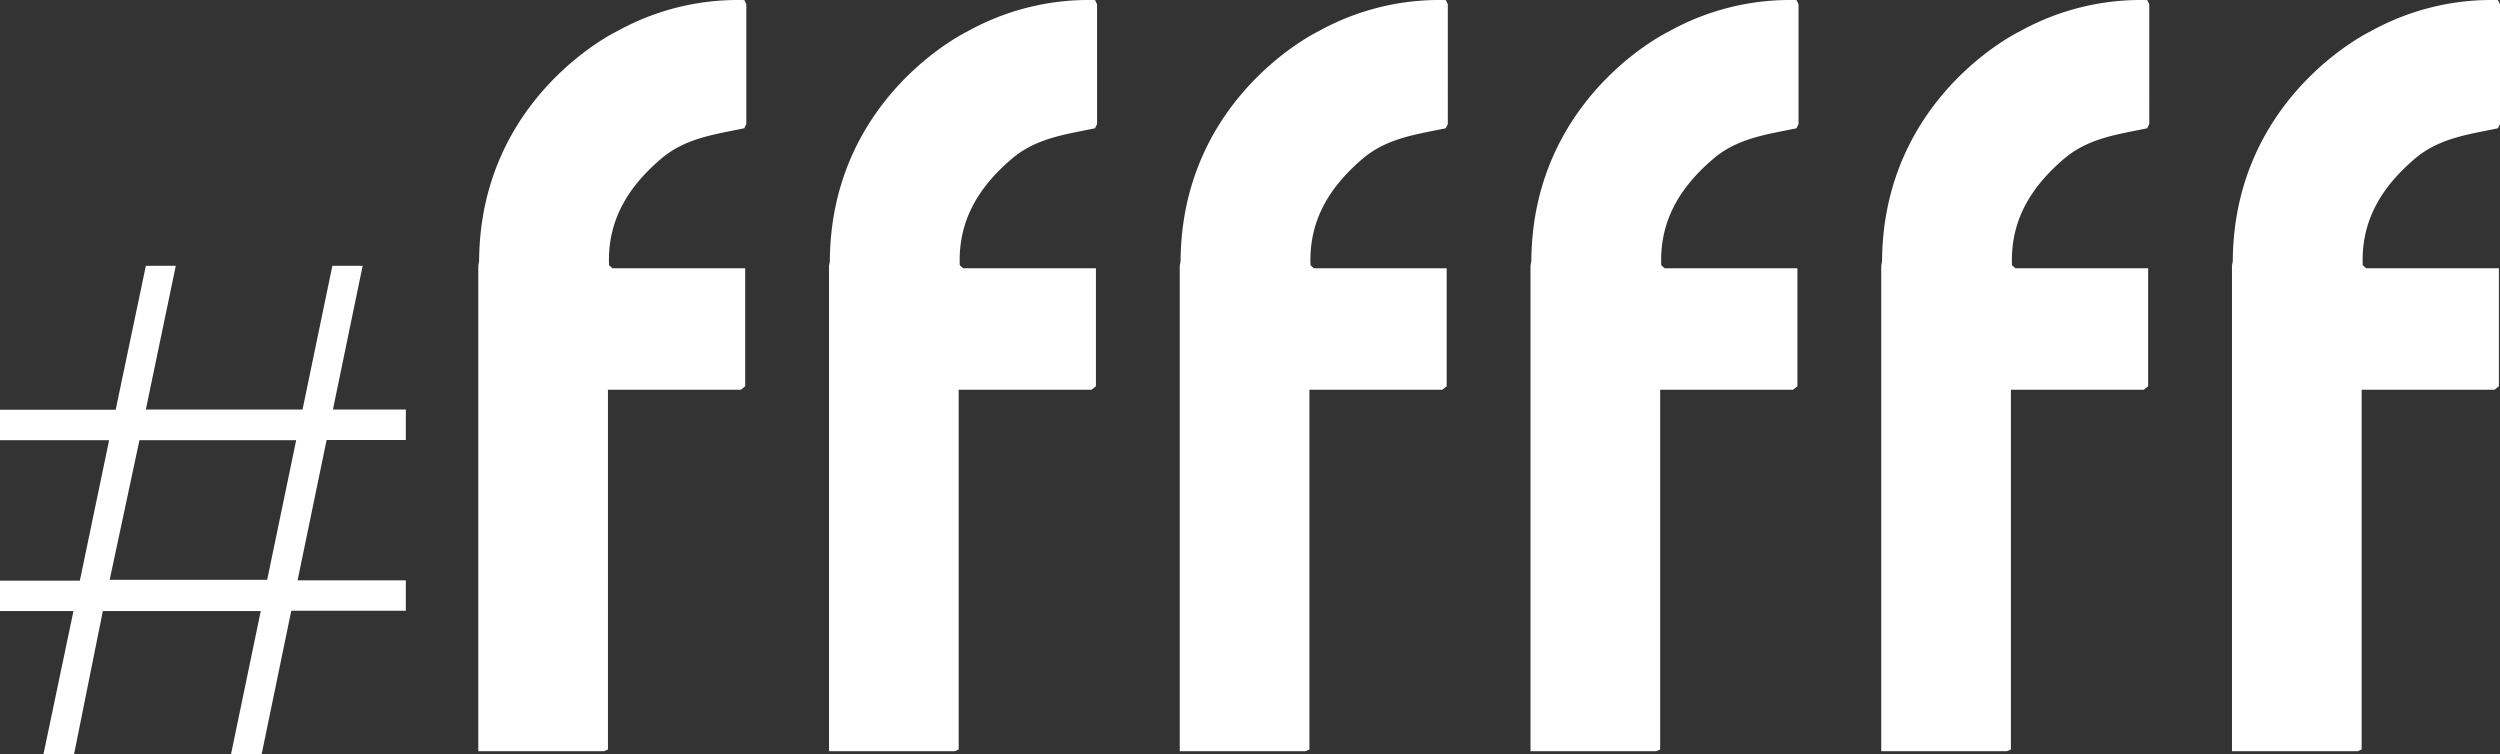 <svg width="179" height="54" xmlns="http://www.w3.org/2000/svg"><rect width="100%" height="100%" fill="#333333" stroke="none"/><path d="M34.304 18.708l-.059.322v34.755h9.005l.279-.124V27.907h9.514l.313-.252v-8.449h-9.512l-.237-.215c-.126-3.203 1.359-5.595 3.705-7.604 1.747-1.505 3.876-1.76 5.974-2.202l.15-.296V.309l-.141-.303a17.82 17.82 0 00-9.127 2.238s-9.806 4.69-9.864 16.473m25.112-.009l-.058.322v34.755h9.004l.28-.124V27.907h9.514l.313-.252v-8.449h-9.513l-.237-.215c-.125-3.203 1.36-5.595 3.706-7.604 1.747-1.505 3.876-1.76 5.974-2.202l.15-.296V.309l-.142-.303a17.82 17.82 0 00-9.127 2.238s-9.805 4.69-9.864 16.473m25.113-.009l-.059.322v34.755h9.005l.279-.124V27.907h9.515l.312-.252v-8.449H94.07l-.237-.215c-.126-3.203 1.359-5.595 3.705-7.604 1.747-1.505 3.876-1.76 5.974-2.202l.151-.296V.309l-.142-.303a17.82 17.82 0 00-9.127 2.238s-9.805 4.69-9.864 16.473m25.113-.009l-.059.322v34.755h9.004l.28-.124V27.907h9.514l.313-.252v-8.449h-9.512l-.237-.215c-.126-3.203 1.358-5.595 3.705-7.604 1.747-1.505 3.876-1.76 5.974-2.202l.15-.296V.309l-.142-.303a17.82 17.82 0 00-9.127 2.238s-9.805 4.69-9.863 16.473m25.112-.009l-.058.322v34.755h9.004l.279-.124V27.907h9.515l.312-.252v-8.449h-9.512l-.237-.215c-.125-3.203 1.36-5.595 3.706-7.604 1.746-1.505 3.875-1.76 5.974-2.202l.15-.296V.309l-.142-.303a17.82 17.82 0 00-9.127 2.238s-9.805 4.69-9.864 16.473m25.113-.009l-.059.322v34.755h9.005l.279-.124V27.907h9.515l.312-.252v-8.449h-9.512l-.237-.215c-.126-3.203 1.359-5.595 3.705-7.604 1.747-1.505 3.876-1.76 5.974-2.202L179 8.89V.309l-.142-.303a17.82 17.82 0 00-9.127 2.238s-9.805 4.69-9.864 16.473M0 29.337h8.282l2.162-10.307h2.143l-2.146 10.295h11.22l2.137-10.295h2.168l-2.129 10.295h5.221v2.18h-5.673l-2.078 10.048h7.751v2.177h-8.203L18.734 54h-2.193l2.129-10.248H7.364L5.302 54h-2.19L5.26 43.752H0v-2.176h5.717l2.096-10.06H0v-2.18zm9.986 2.179l-2.134 9.998H19.13l2.076-9.998H9.986z" fill="#FFF" fill-rule="nonzero"/></svg>